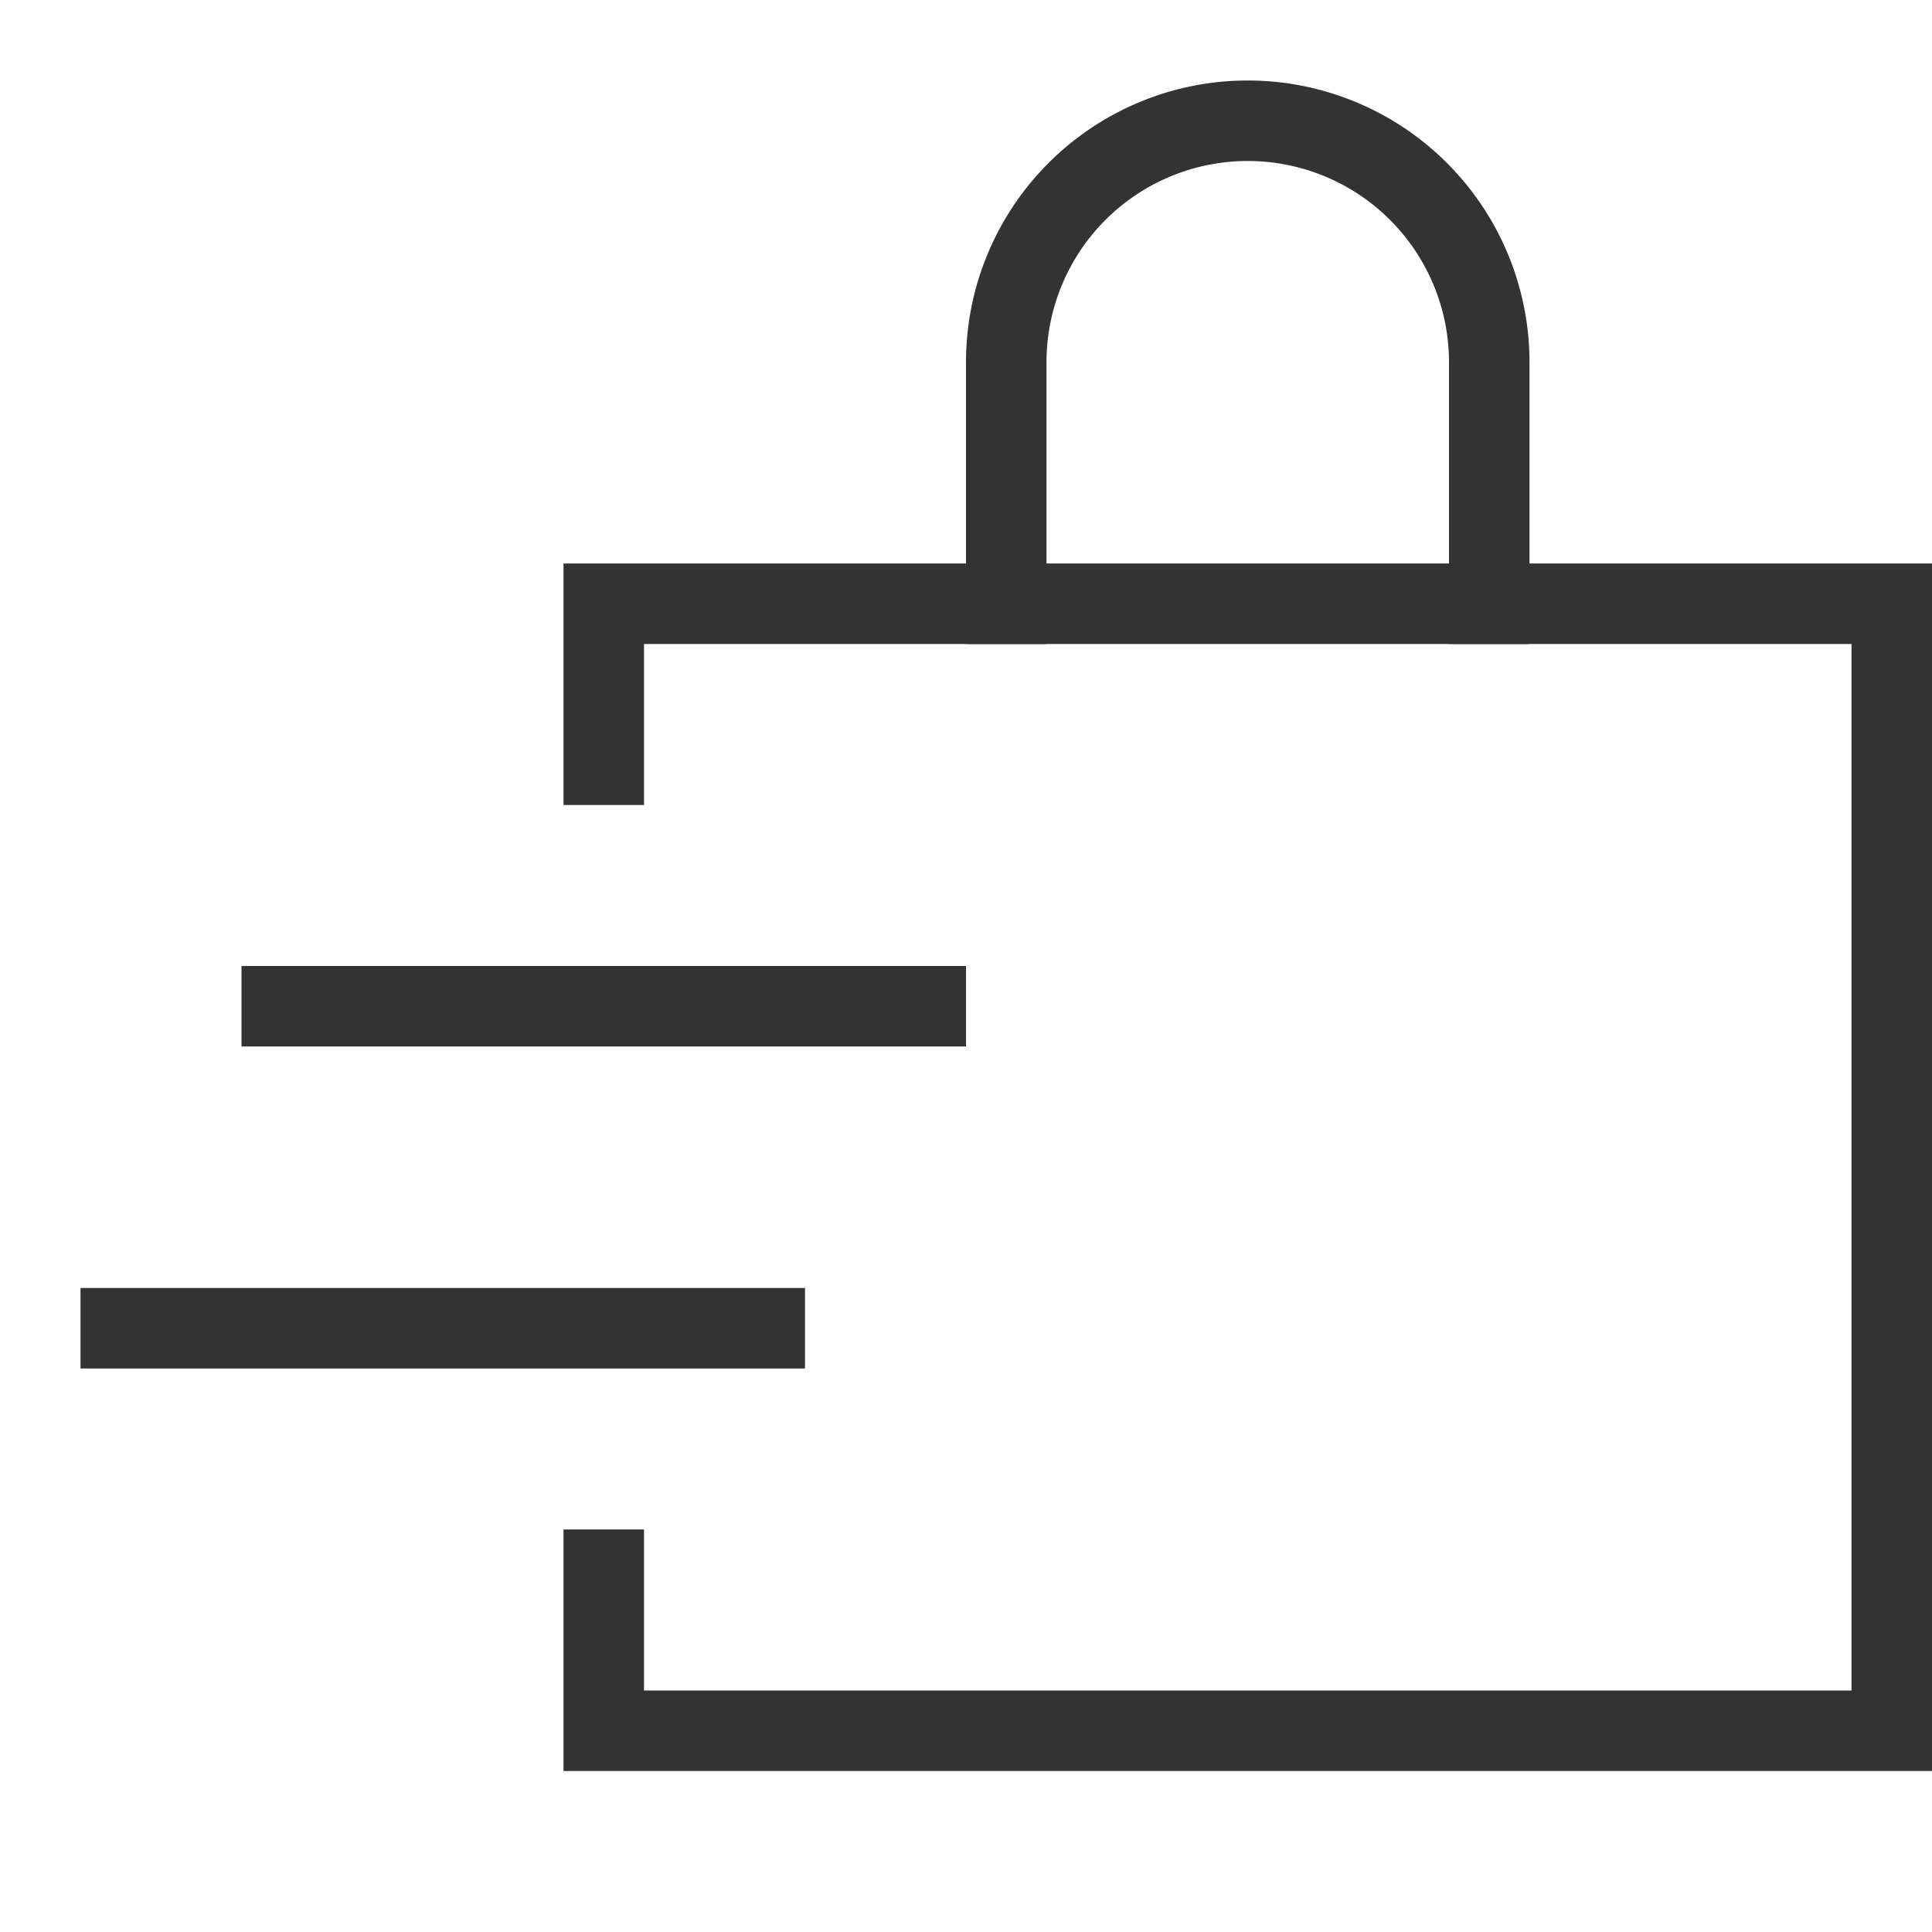 <svg xmlns="http://www.w3.org/2000/svg" height="24" width="24" viewBox="0 0 24 24"><title>bag delivery</title><g stroke-linecap="square" stroke-width="1" stroke-miterlimit="10" fill="none" stroke="#333333" stroke-linejoin="miter" class="nc-icon-wrapper" transform="translate(0.5 0.5)"><polyline points="7 9 7 7 23 7 23 21 7 21 7 19"></polyline> <line x1="1" y1="16" x2="9" y2="16" stroke="#333333"></line> <line x1="3" y1="12" x2="11" y2="12" stroke="#333333"></line> <path d="M12,7V4a3,3,0,0,1,3-3h0a3,3,0,0,1,3,3V7" data-cap="butt" stroke-linecap="butt"></path></g></svg>